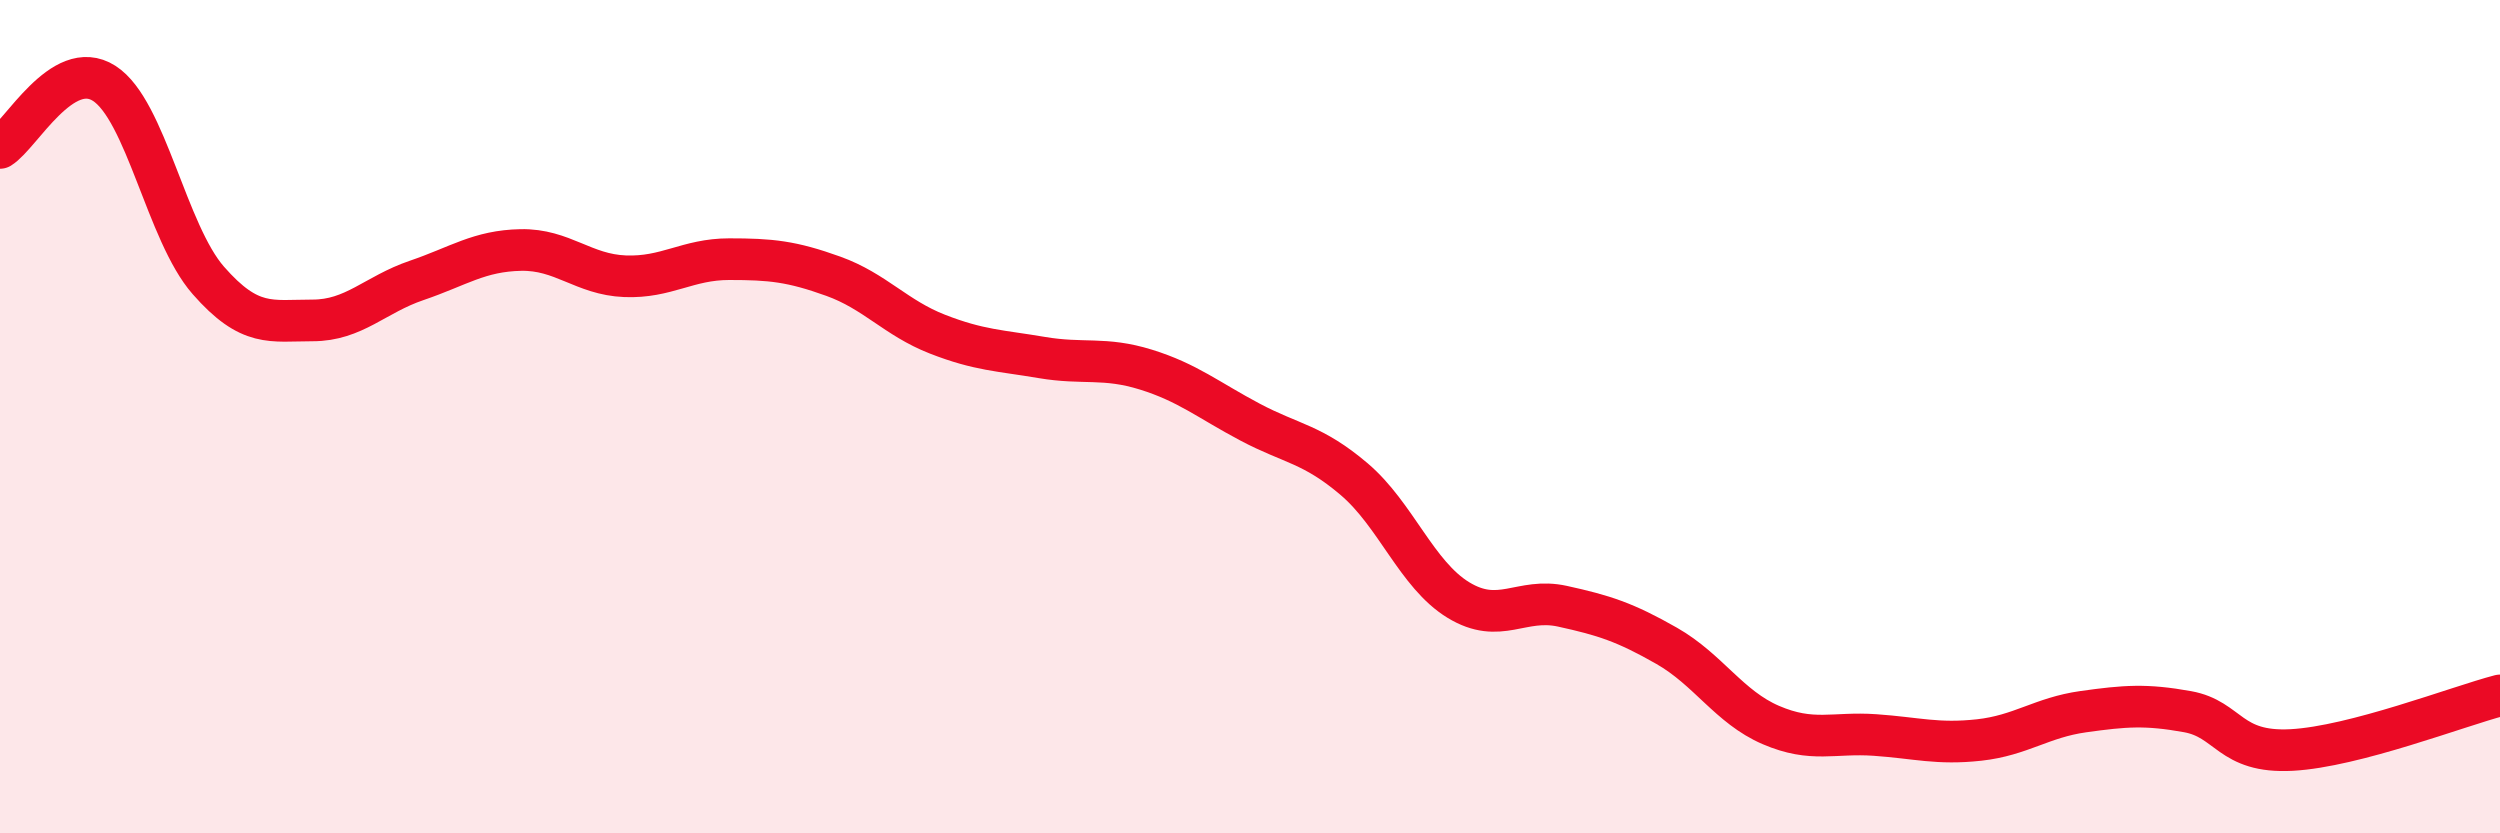 
    <svg width="60" height="20" viewBox="0 0 60 20" xmlns="http://www.w3.org/2000/svg">
      <path
        d="M 0,3.55 C 0.5,3.24 1.5,1.36 2.5,2 C 3.5,2.64 4,5.59 5,6.73 C 6,7.87 6.5,7.69 7.5,7.69 C 8.5,7.69 9,7.07 10,6.73 C 11,6.39 11.5,6.02 12.5,6 C 13.5,5.98 14,6.59 15,6.63 C 16,6.67 16.5,6.22 17.5,6.22 C 18.5,6.22 19,6.27 20,6.63 C 21,6.99 21.5,7.63 22.5,8.02 C 23.5,8.41 24,8.41 25,8.58 C 26,8.75 26.5,8.56 27.5,8.87 C 28.5,9.18 29,9.6 30,10.13 C 31,10.66 31.5,10.65 32.5,11.5 C 33.5,12.35 34,13.79 35,14.4 C 36,15.01 36.5,14.33 37.5,14.55 C 38.5,14.77 39,14.93 40,15.5 C 41,16.07 41.5,16.97 42.5,17.4 C 43.5,17.83 44,17.57 45,17.64 C 46,17.71 46.5,17.87 47.5,17.76 C 48.5,17.65 49,17.22 50,17.08 C 51,16.94 51.5,16.9 52.5,17.08 C 53.5,17.26 53.5,18.08 55,18 C 56.5,17.92 59,16.95 60,16.69L60 20L0 20Z"
        fill="#EB0A25"
        opacity="0.1"
        stroke-linecap="round"
        stroke-linejoin="round"
      />
      <path
        d="M 0,3.55 C 0.5,3.24 1.5,1.36 2.5,2 C 3.5,2.64 4,5.59 5,6.73 C 6,7.87 6.5,7.69 7.5,7.69 C 8.5,7.69 9,7.07 10,6.73 C 11,6.39 11.5,6.02 12.5,6 C 13.5,5.98 14,6.59 15,6.63 C 16,6.67 16.5,6.22 17.5,6.22 C 18.5,6.22 19,6.27 20,6.63 C 21,6.99 21.5,7.63 22.5,8.02 C 23.5,8.41 24,8.41 25,8.58 C 26,8.75 26.5,8.56 27.5,8.87 C 28.5,9.18 29,9.6 30,10.13 C 31,10.66 31.5,10.65 32.5,11.5 C 33.5,12.35 34,13.79 35,14.4 C 36,15.01 36.5,14.33 37.5,14.55 C 38.5,14.77 39,14.93 40,15.5 C 41,16.07 41.5,16.97 42.5,17.4 C 43.5,17.83 44,17.57 45,17.64 C 46,17.71 46.5,17.87 47.5,17.76 C 48.5,17.65 49,17.22 50,17.08 C 51,16.94 51.5,16.9 52.5,17.08 C 53.5,17.26 53.5,18.08 55,18 C 56.5,17.92 59,16.95 60,16.69"
        stroke="#EB0A25"
        stroke-width="1"
        fill="none"
        stroke-linecap="round"
        stroke-linejoin="round"
      />
    </svg>
  